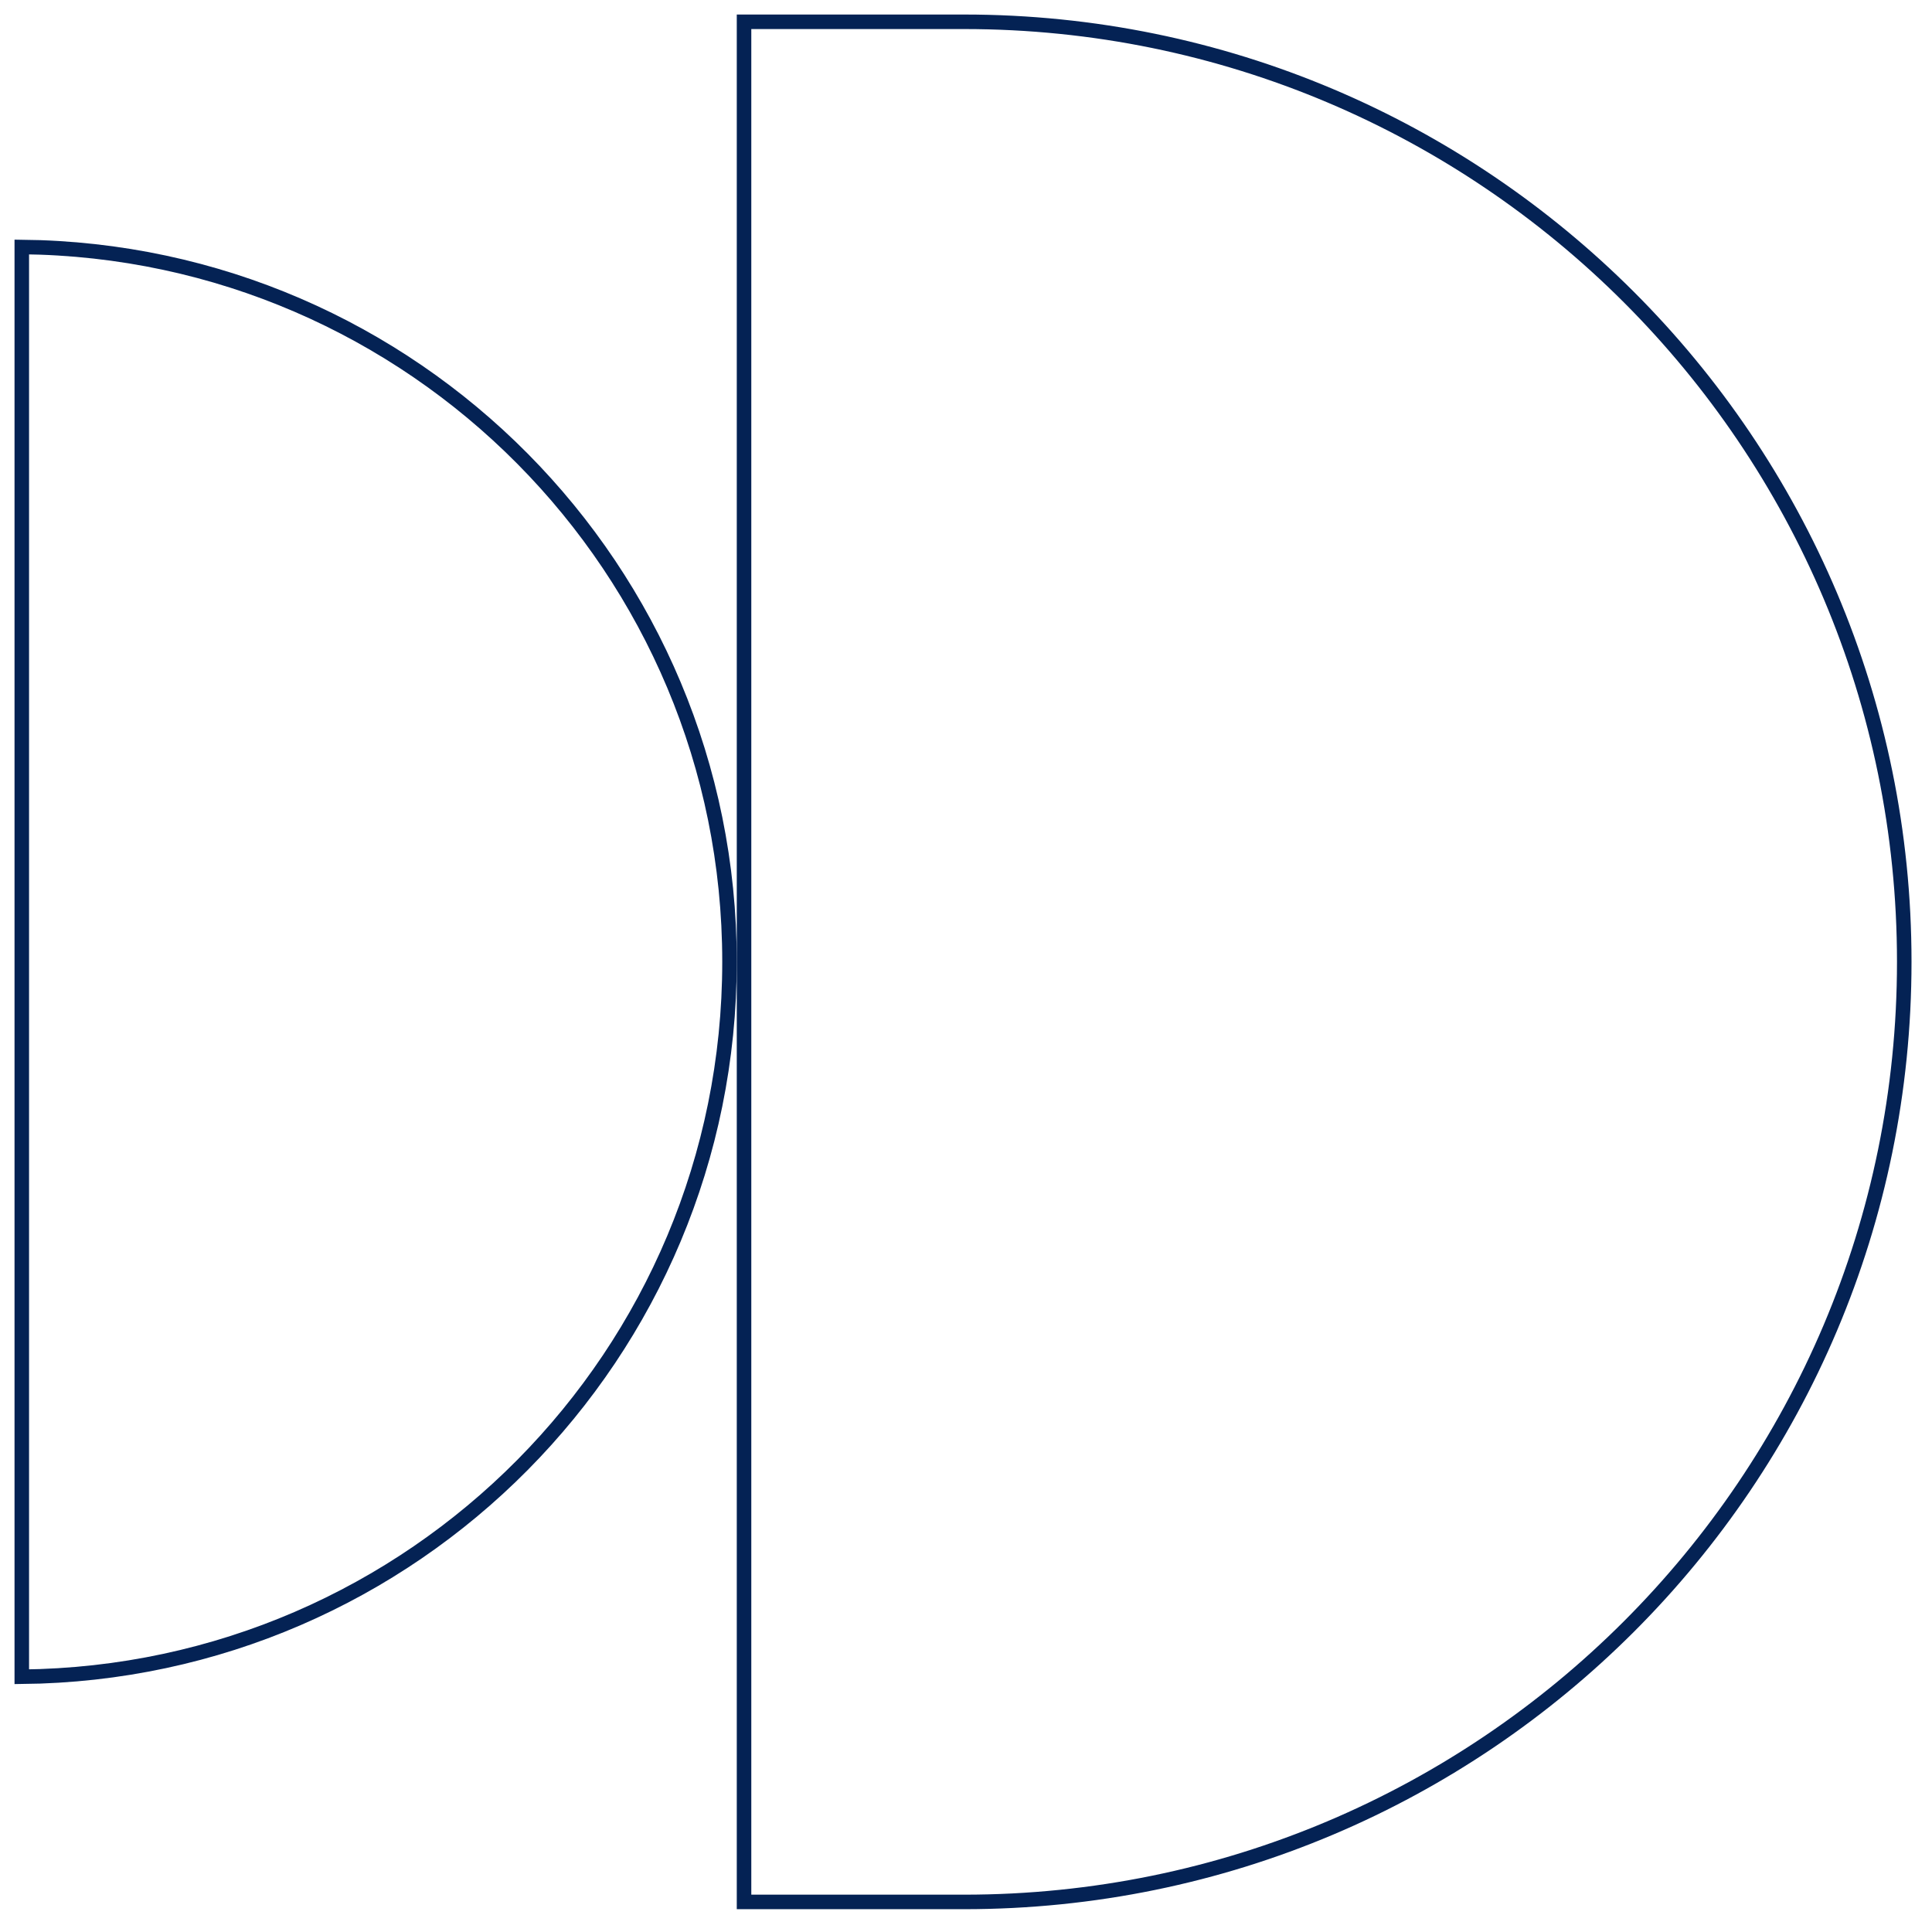 <svg width="133" height="133" viewBox="0 0 133 133" fill="none" xmlns="http://www.w3.org/2000/svg">
<path d="M51.22 130.93V1.5H66.37C102.114 1.5 131.09 30.476 131.09 66.21C131.09 101.954 102.114 130.93 66.37 130.93H51.22Z" stroke="#042254" stroke-miterlimit="10"/>
<path d="M50.22 66.21C50.22 93.227 28.454 115.159 1.5 115.428V17.003C28.454 17.271 50.22 39.193 50.22 66.21Z" stroke="#042254" stroke-miterlimit="10"/>
</svg>
